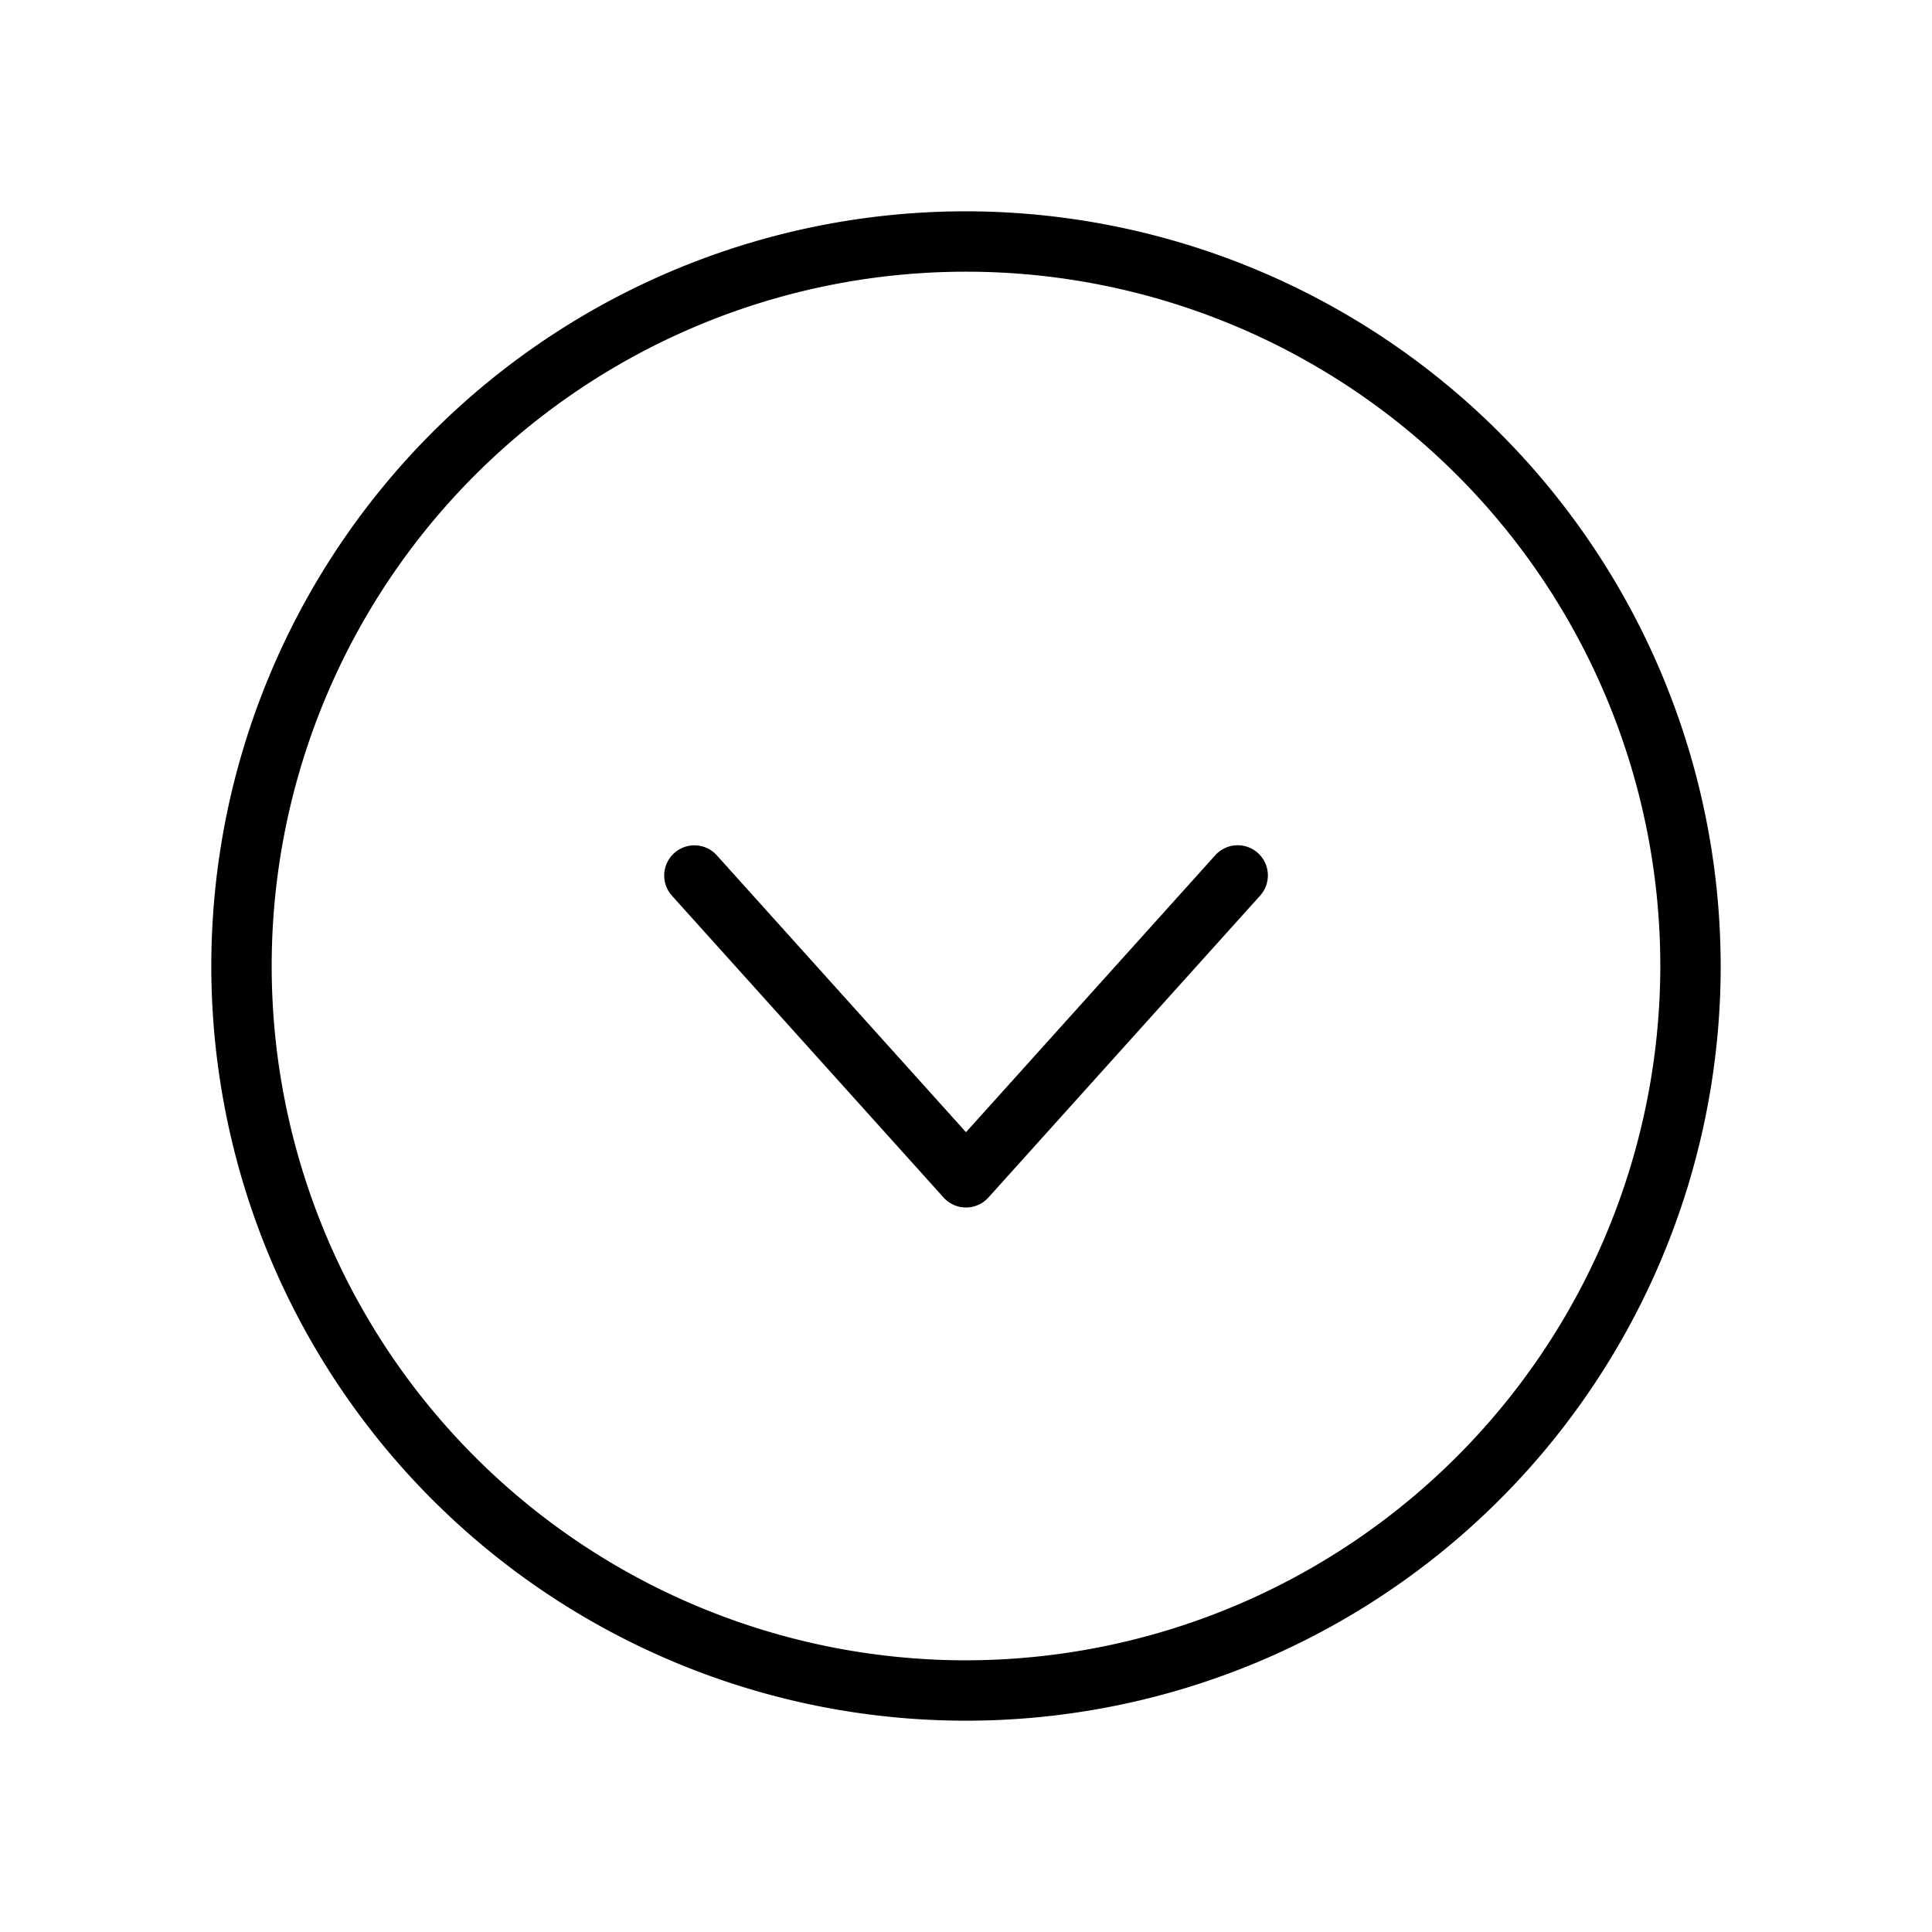 <?xml version="1.0" encoding="utf-8"?><!-- Uploaded to: SVG Repo, www.svgrepo.com, Generator: SVG Repo Mixer Tools -->
<svg fill="#000000" width="800px" height="800px" viewBox="0 0 256 256" id="Flat" xmlns="http://www.w3.org/2000/svg">
  <path d="M128,28A100,100,0,1,0,228,128,100.113,100.113,0,0,0,128,28Zm0,192a92,92,0,1,1,92-92A92.104,92.104,0,0,1,128,220Zm38.676-106.973a4,4,0,0,1,.297,5.649l-36,40a4,4,0,0,1-5.946,0l-36-40a4,4,0,0,1,5.946-5.352L128,150.021l33.027-36.696A4,4,0,0,1,166.676,113.027Z"/>
</svg>